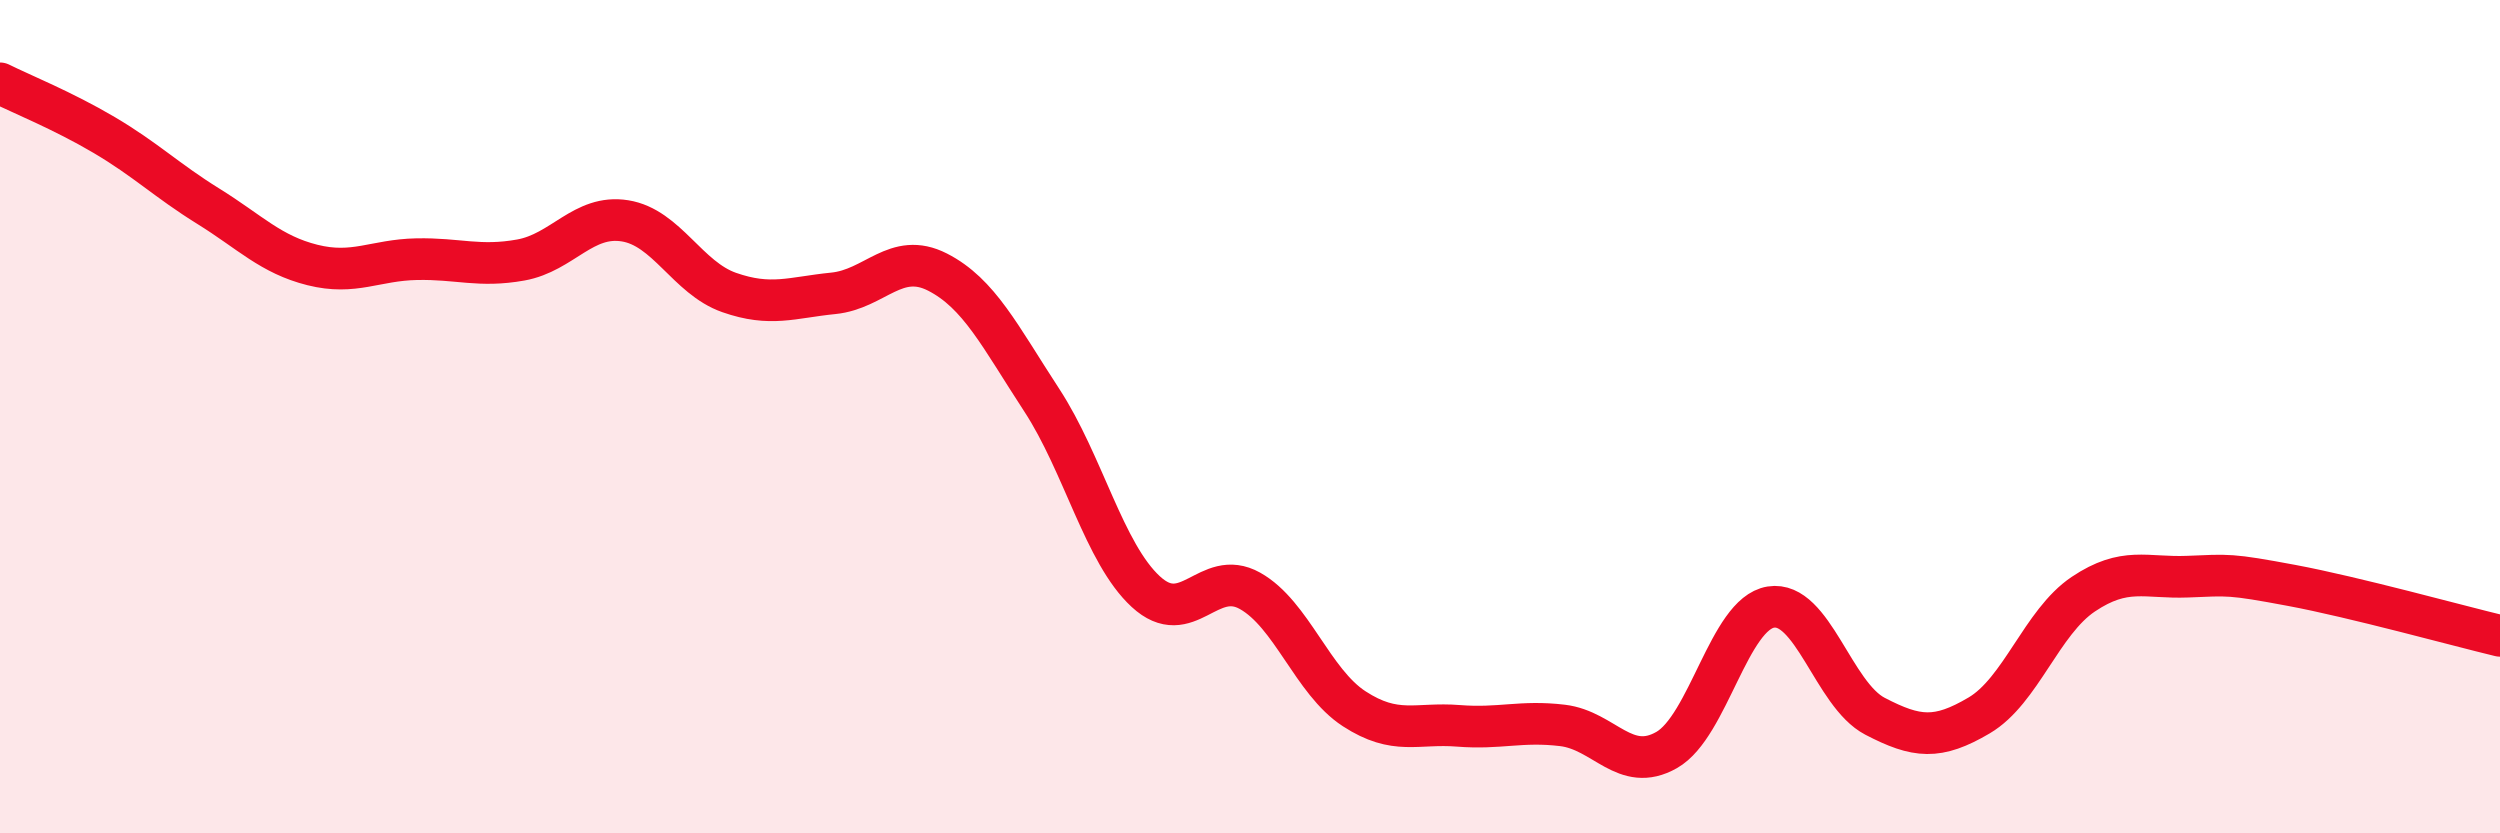 
    <svg width="60" height="20" viewBox="0 0 60 20" xmlns="http://www.w3.org/2000/svg">
      <path
        d="M 0,2 C 0.5,2.25 1.5,2.65 2.5,3.24 C 3.5,3.83 4,4.33 5,4.95 C 6,5.57 6.5,6.11 7.5,6.36 C 8.5,6.61 9,6.24 10,6.22 C 11,6.2 11.5,6.42 12.5,6.24 C 13.5,6.06 14,5.14 15,5.3 C 16,5.46 16.5,6.67 17.5,7.02 C 18.5,7.37 19,7.14 20,7.04 C 21,6.94 21.5,6.02 22.5,6.53 C 23.5,7.04 24,8.07 25,9.6 C 26,11.13 26.5,13.28 27.5,14.2 C 28.5,15.12 29,13.62 30,14.18 C 31,14.74 31.5,16.36 32.5,17.01 C 33.5,17.66 34,17.34 35,17.42 C 36,17.5 36.5,17.29 37.5,17.41 C 38.5,17.53 39,18.57 40,18 C 41,17.43 41.5,14.73 42.5,14.57 C 43.5,14.41 44,16.67 45,17.19 C 46,17.71 46.5,17.76 47.5,17.17 C 48.5,16.58 49,14.93 50,14.26 C 51,13.59 51.5,13.88 52.5,13.84 C 53.5,13.8 53.5,13.77 55,14.05 C 56.5,14.33 59,15.02 60,15.26L60 20L0 20Z"
        fill="#EB0A25"
        opacity="0.1"
        stroke-linecap="round"
        stroke-linejoin="round"
      />
      <path
        d="M 0,2 C 0.5,2.25 1.5,2.65 2.5,3.24 C 3.5,3.83 4,4.33 5,4.95 C 6,5.57 6.5,6.11 7.5,6.36 C 8.5,6.61 9,6.24 10,6.22 C 11,6.2 11.5,6.42 12.5,6.24 C 13.5,6.06 14,5.14 15,5.3 C 16,5.46 16.5,6.67 17.5,7.02 C 18.5,7.37 19,7.14 20,7.04 C 21,6.94 21.5,6.02 22.5,6.53 C 23.5,7.04 24,8.07 25,9.6 C 26,11.13 26.5,13.28 27.5,14.2 C 28.5,15.12 29,13.62 30,14.18 C 31,14.74 31.5,16.36 32.5,17.01 C 33.5,17.66 34,17.34 35,17.42 C 36,17.5 36.5,17.29 37.5,17.41 C 38.5,17.53 39,18.57 40,18 C 41,17.43 41.5,14.73 42.5,14.57 C 43.5,14.41 44,16.67 45,17.19 C 46,17.71 46.5,17.76 47.5,17.17 C 48.5,16.58 49,14.93 50,14.26 C 51,13.59 51.5,13.88 52.5,13.84 C 53.5,13.8 53.5,13.77 55,14.05 C 56.5,14.33 59,15.02 60,15.26"
        stroke="#EB0A25"
        stroke-width="1"
        fill="none"
        stroke-linecap="round"
        stroke-linejoin="round"
      />
    </svg>
  